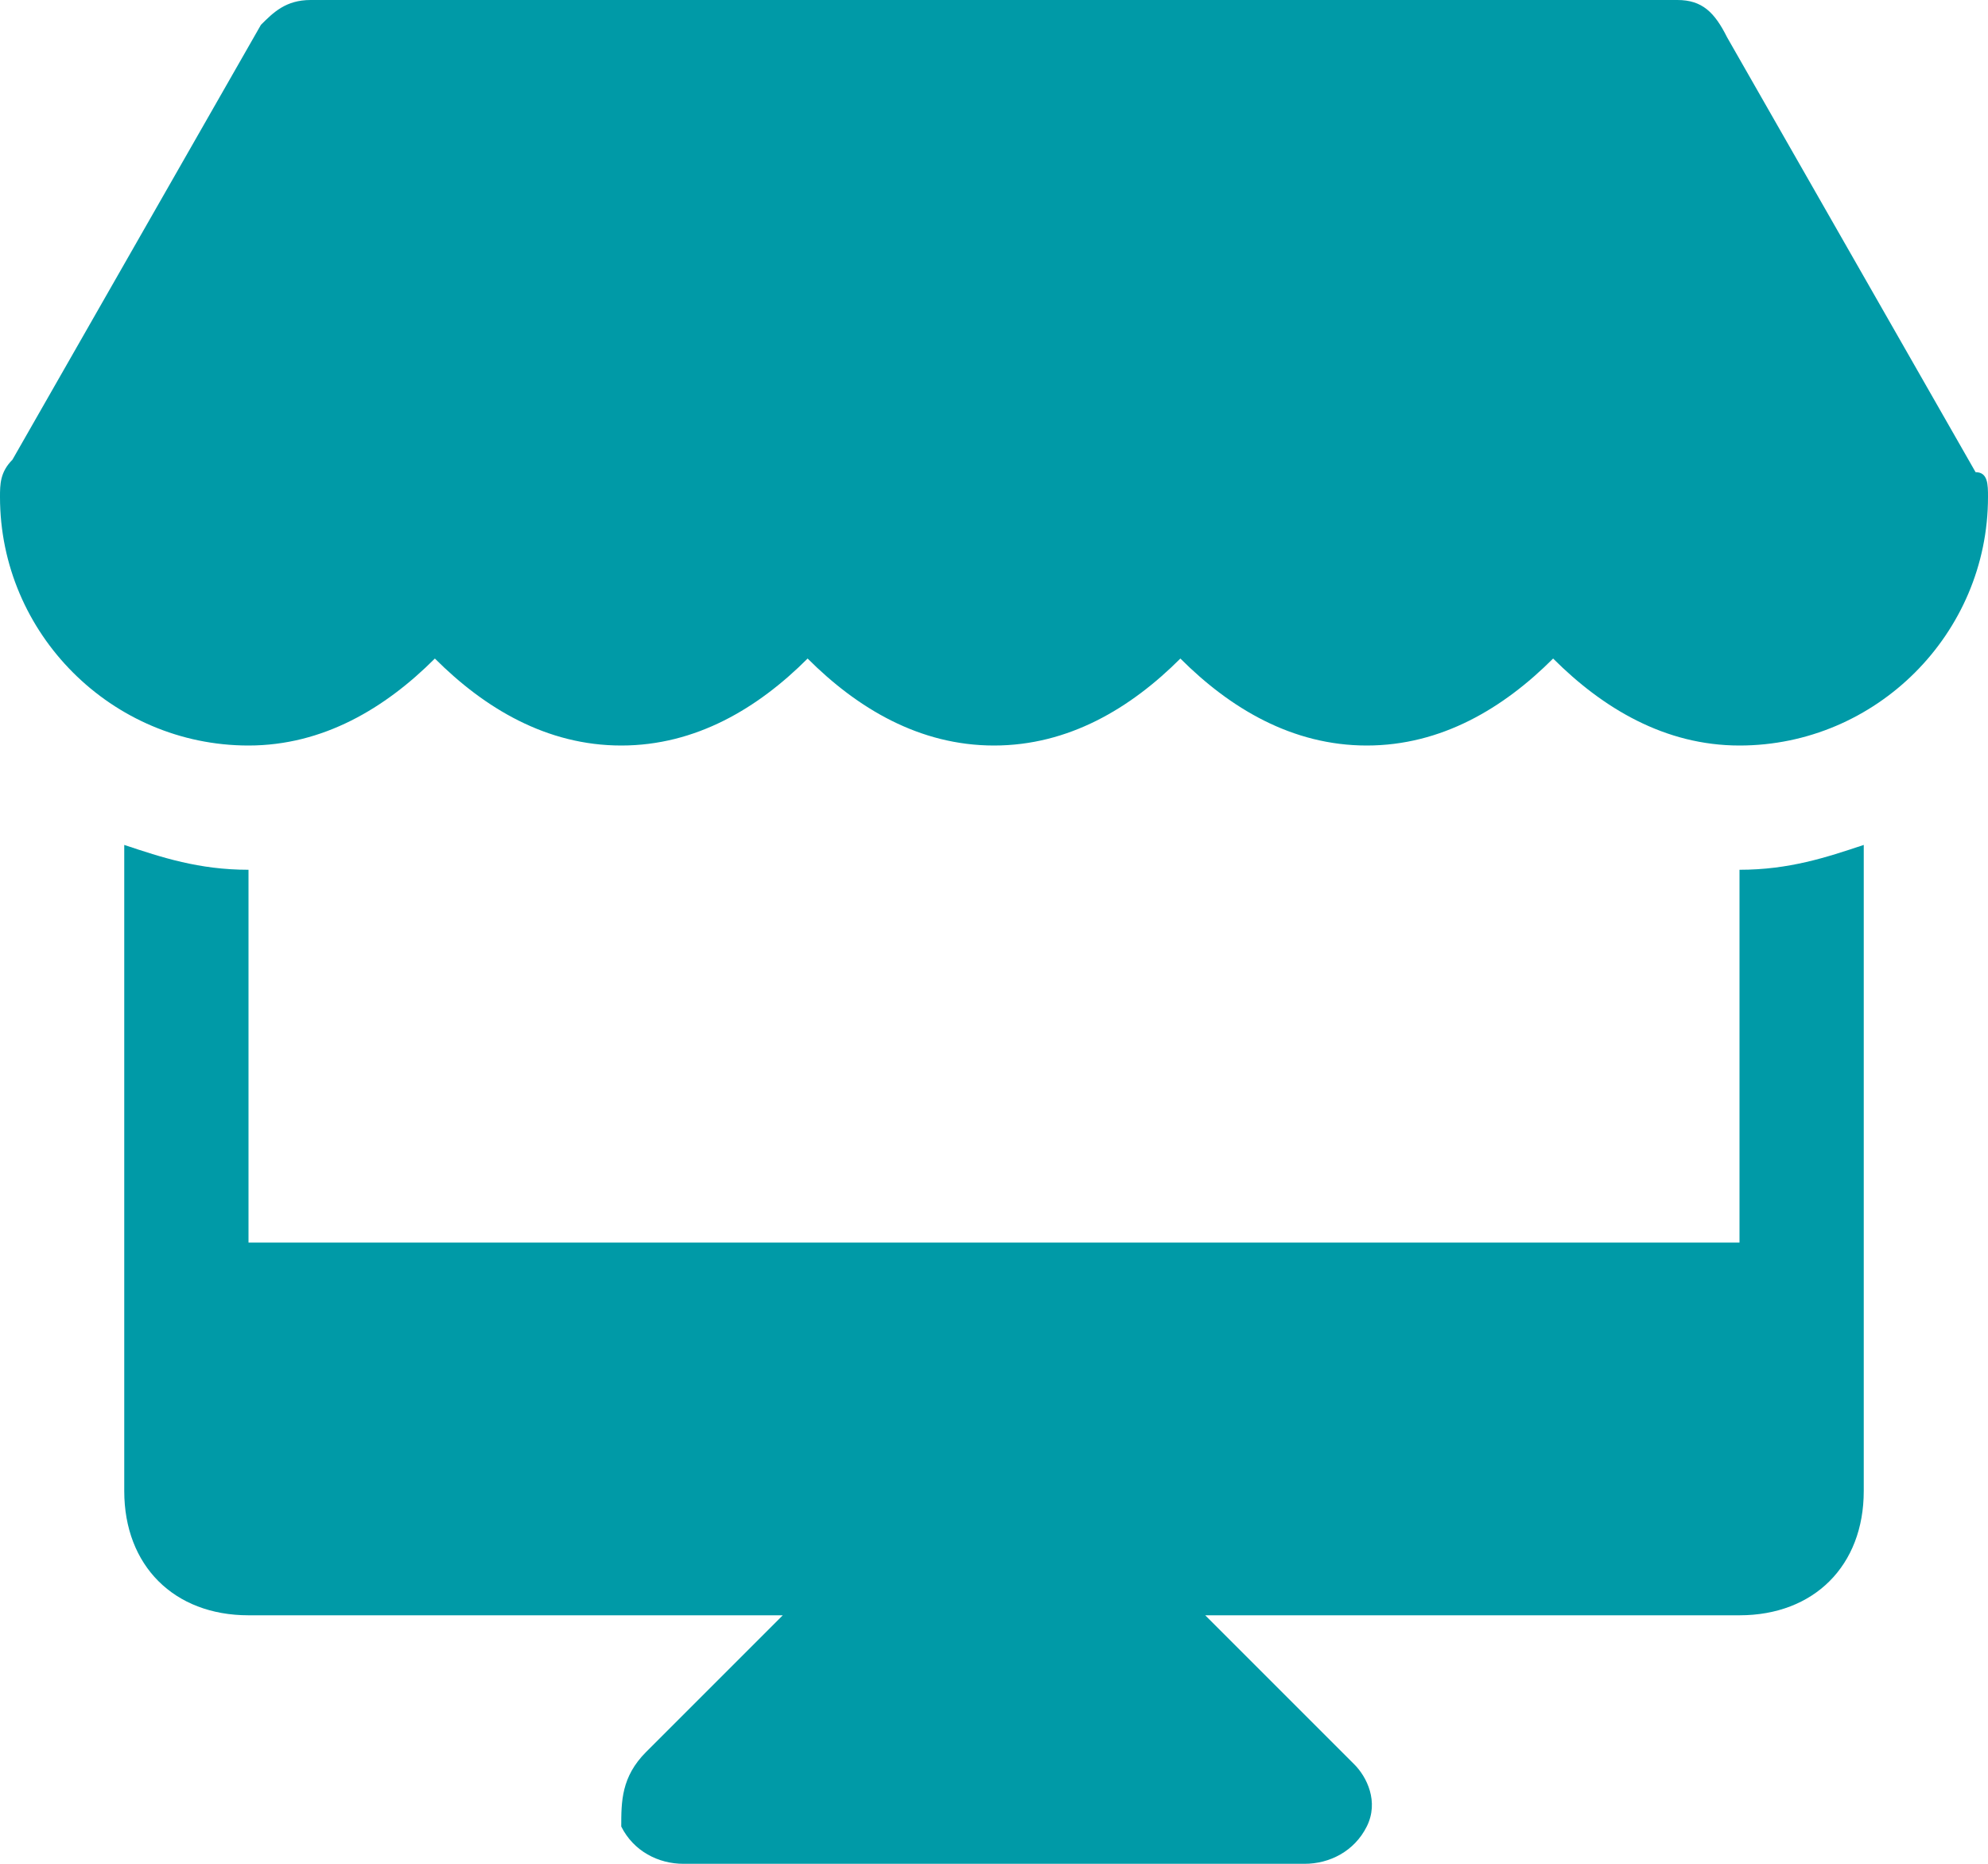 <?xml version="1.0" encoding="UTF-8"?> <!-- Generator: Adobe Illustrator 24.1.0, SVG Export Plug-In . SVG Version: 6.00 Build 0) --> <svg xmlns="http://www.w3.org/2000/svg" xmlns:xlink="http://www.w3.org/1999/xlink" version="1.1" id="Ebene_1" x="0px" y="0px" viewBox="0 0 16 15" style="enable-background:new 0 0 16 15;" xml:space="preserve"> <style type="text/css"> .st0{fill:#009AA7;} </style> <g> <path class="st0" d="M15.9,3.8l-2-3.5C13.8,0.1,13.7,0,13.5,0h-11C2.3,0,2.2,0.1,2.1,0.2l-2,3.5C0,3.8,0,3.9,0,4c0,1.1,0.9,2,2,2 c0.6,0,1.1-0.3,1.5-0.7C3.9,5.7,4.4,6,5,6s1.1-0.3,1.5-0.7C6.9,5.7,7.4,6,8,6s1.1-0.3,1.5-0.7C9.9,5.7,10.4,6,11,6s1.1-0.3,1.5-0.7 C12.9,5.7,13.4,6,14,6c1.1,0,2-0.9,2-2C16,3.9,16,3.8,15.9,3.8z"></path> <path class="st0" d="M14,10H2V7C1.6,7,1.3,6.9,1,6.8V11v1c0,0.6,0.4,1,1,1h4.3l-1.1,1.1C5,14.3,5,14.5,5,14.7 C5.1,14.9,5.3,15,5.5,15h5c0.2,0,0.4-0.1,0.5-0.3s0-0.4-0.1-0.5L9.7,13H14c0.6,0,1-0.4,1-1v-1V6.8C14.7,6.9,14.4,7,14,7V10z"></path> </g> </svg> 